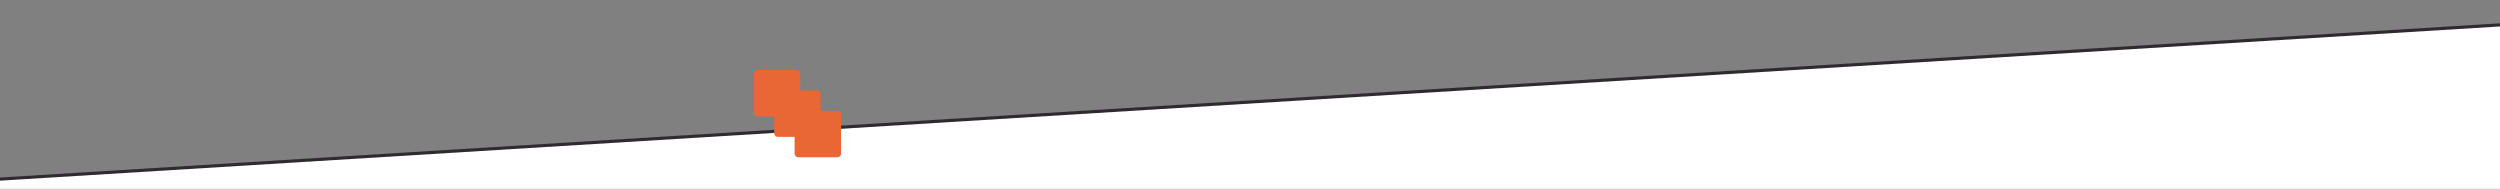 <svg width="1920" height="145" viewBox="0 0 1920 145" fill="none" xmlns="http://www.w3.org/2000/svg">
<rect x="0" y="0" width="1920" height="145" fill="#808080" stroke="none"/>
<g clip-path="url(#clip0_15394_92)">
<path d="M-19.564 138.753V1220.41H1939.56V17.904L-19.564 138.753Z" fill="white" stroke="#2F2A30" stroke-width="2.41"/>
<path d="M578.931 56.571V86.653C578.931 88.195 580.19 89.454 581.732 89.454H594.589V102.31C594.589 103.852 595.848 105.112 597.39 105.112H610.246V117.968C610.246 119.51 611.506 120.77 613.048 120.77H643.117C644.659 120.77 645.918 119.51 645.918 117.968V87.886C645.918 86.344 644.659 85.085 643.117 85.085H630.26V72.229C630.26 70.687 629.001 69.427 627.459 69.427H614.602V56.571C614.602 55.029 613.343 53.77 611.801 53.77H581.719C580.177 53.77 578.918 55.029 578.918 56.571H578.931Z" fill="#E86734"/>
</g>
<defs>
<clipPath id="clip0_15394_92">
<rect width="1920" height="145" fill="white"/>
</clipPath>
</defs>
</svg>
